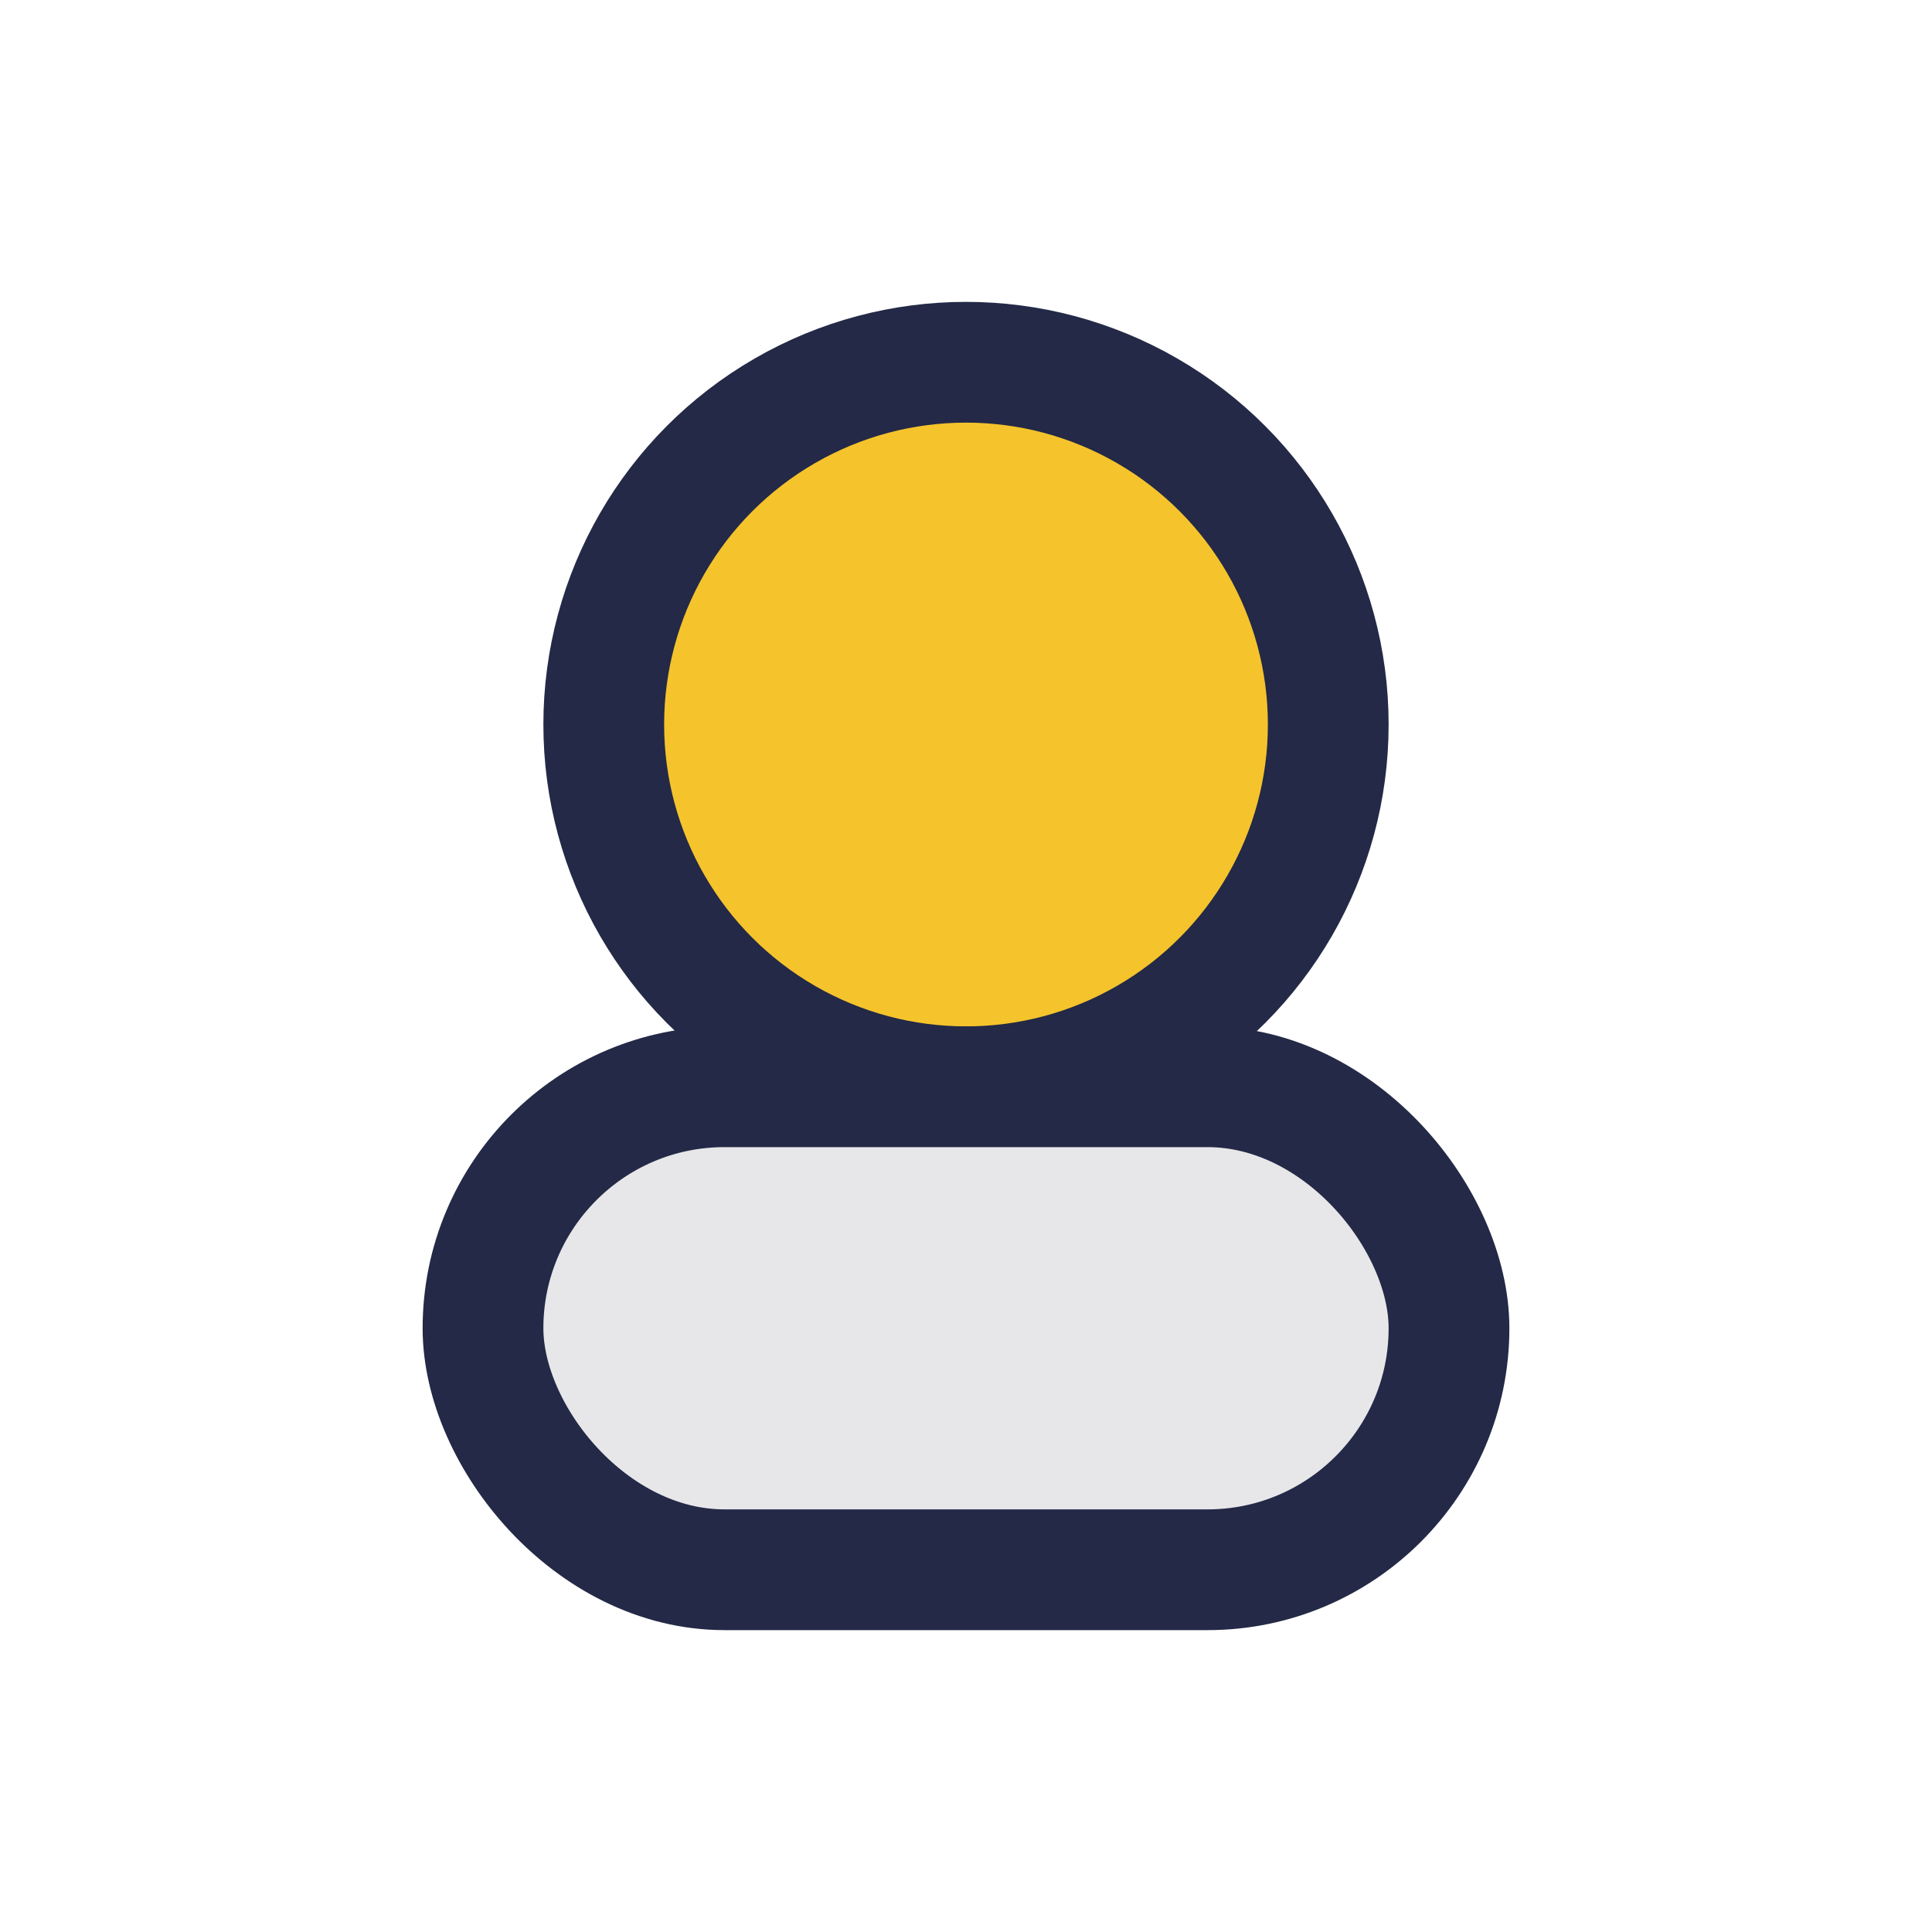 <?xml version="1.0" encoding="UTF-8"?>
<svg xmlns="http://www.w3.org/2000/svg" width="32" height="32" viewBox="0 0 32 32"><circle cx="16" cy="12" r="6" fill="#F5C32C" stroke="#232946" stroke-width="2"/><rect x="8" y="18" width="16" height="8" rx="4" fill="#E7E7E9" stroke="#232946" stroke-width="2"/></svg>